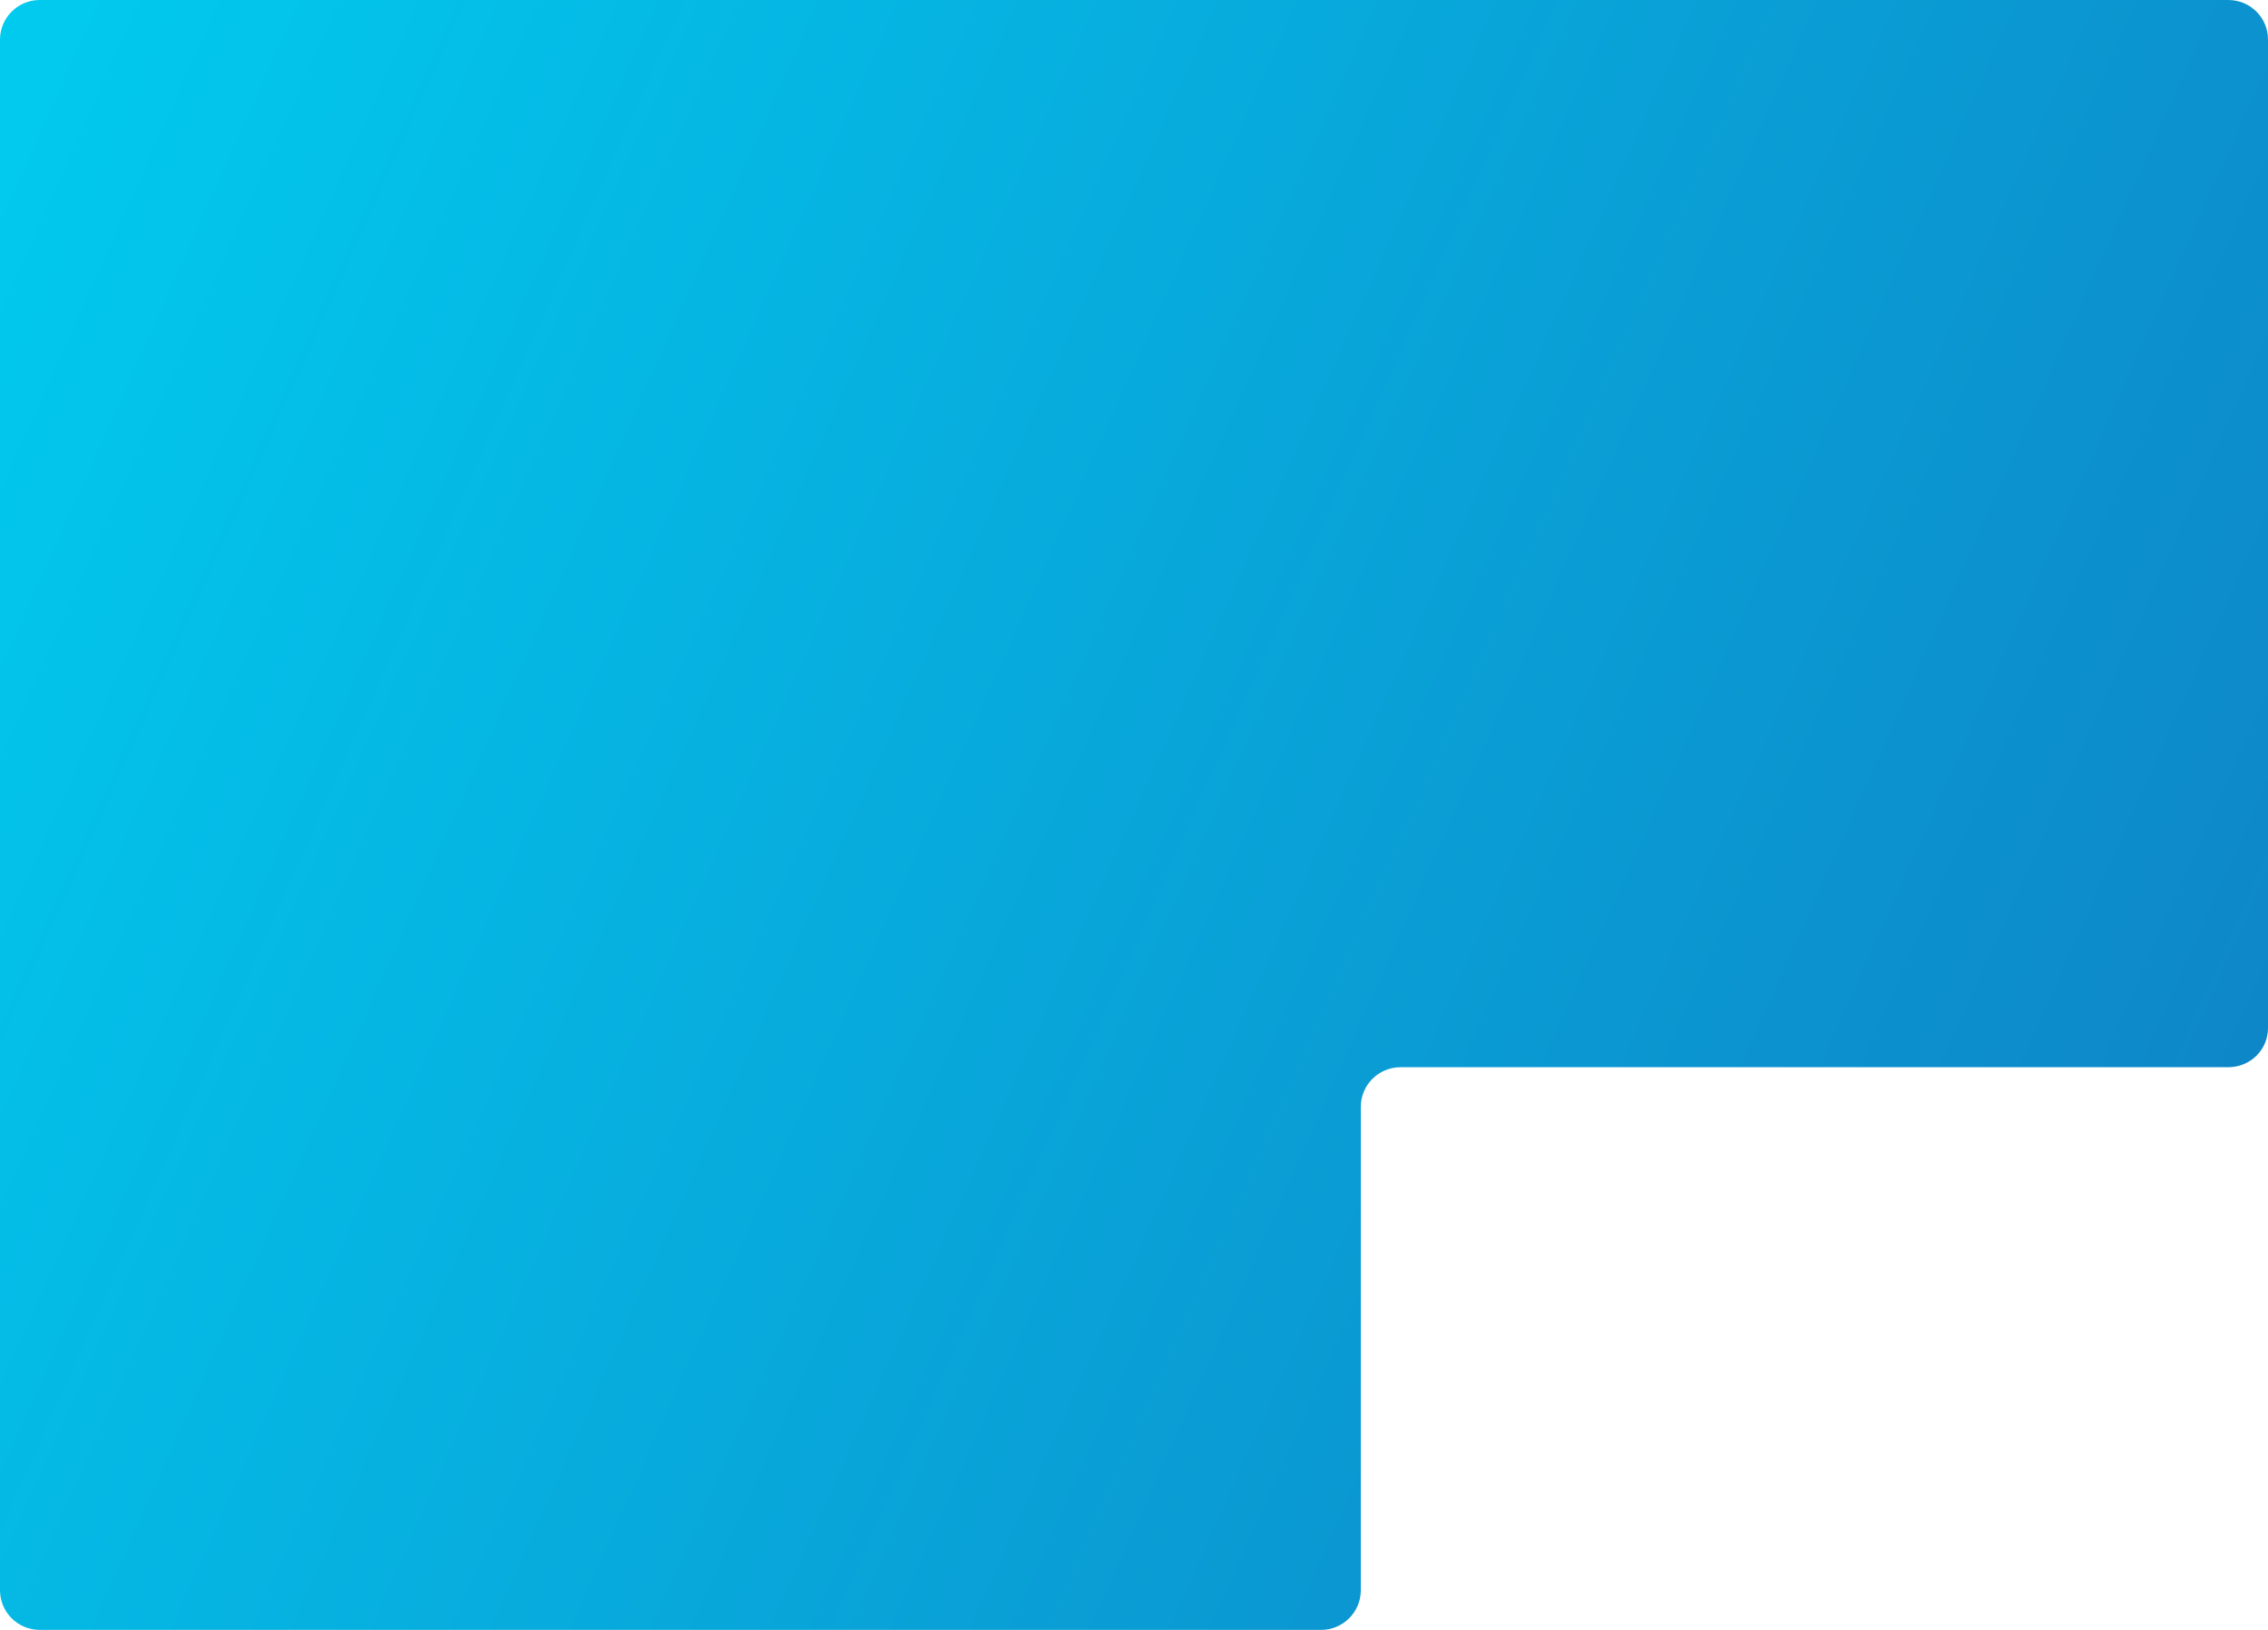 <?xml version="1.0" encoding="UTF-8"?> <svg xmlns="http://www.w3.org/2000/svg" width="800" height="575" viewBox="0 0 800 575" fill="none"><path d="M0 561V14C0 6.268 6.268 0 14 0H786C793.732 0 800 6.215 800 13.947V362.646C800 370.378 793.732 376.5 786 376.5H494C486.268 376.5 480 382.768 480 390.5V561C480 568.732 473.732 575 466 575H14C6.268 575 0 568.732 0 561Z" fill="url(#paint0_linear_109_7)"></path><defs><linearGradient id="paint0_linear_109_7" x1="-14.615" y1="-30.596" x2="948.5" y2="399.601" gradientUnits="userSpaceOnUse"><stop stop-color="#01CDF0"></stop><stop offset="1" stop-color="#107BC1"></stop></linearGradient></defs></svg> 